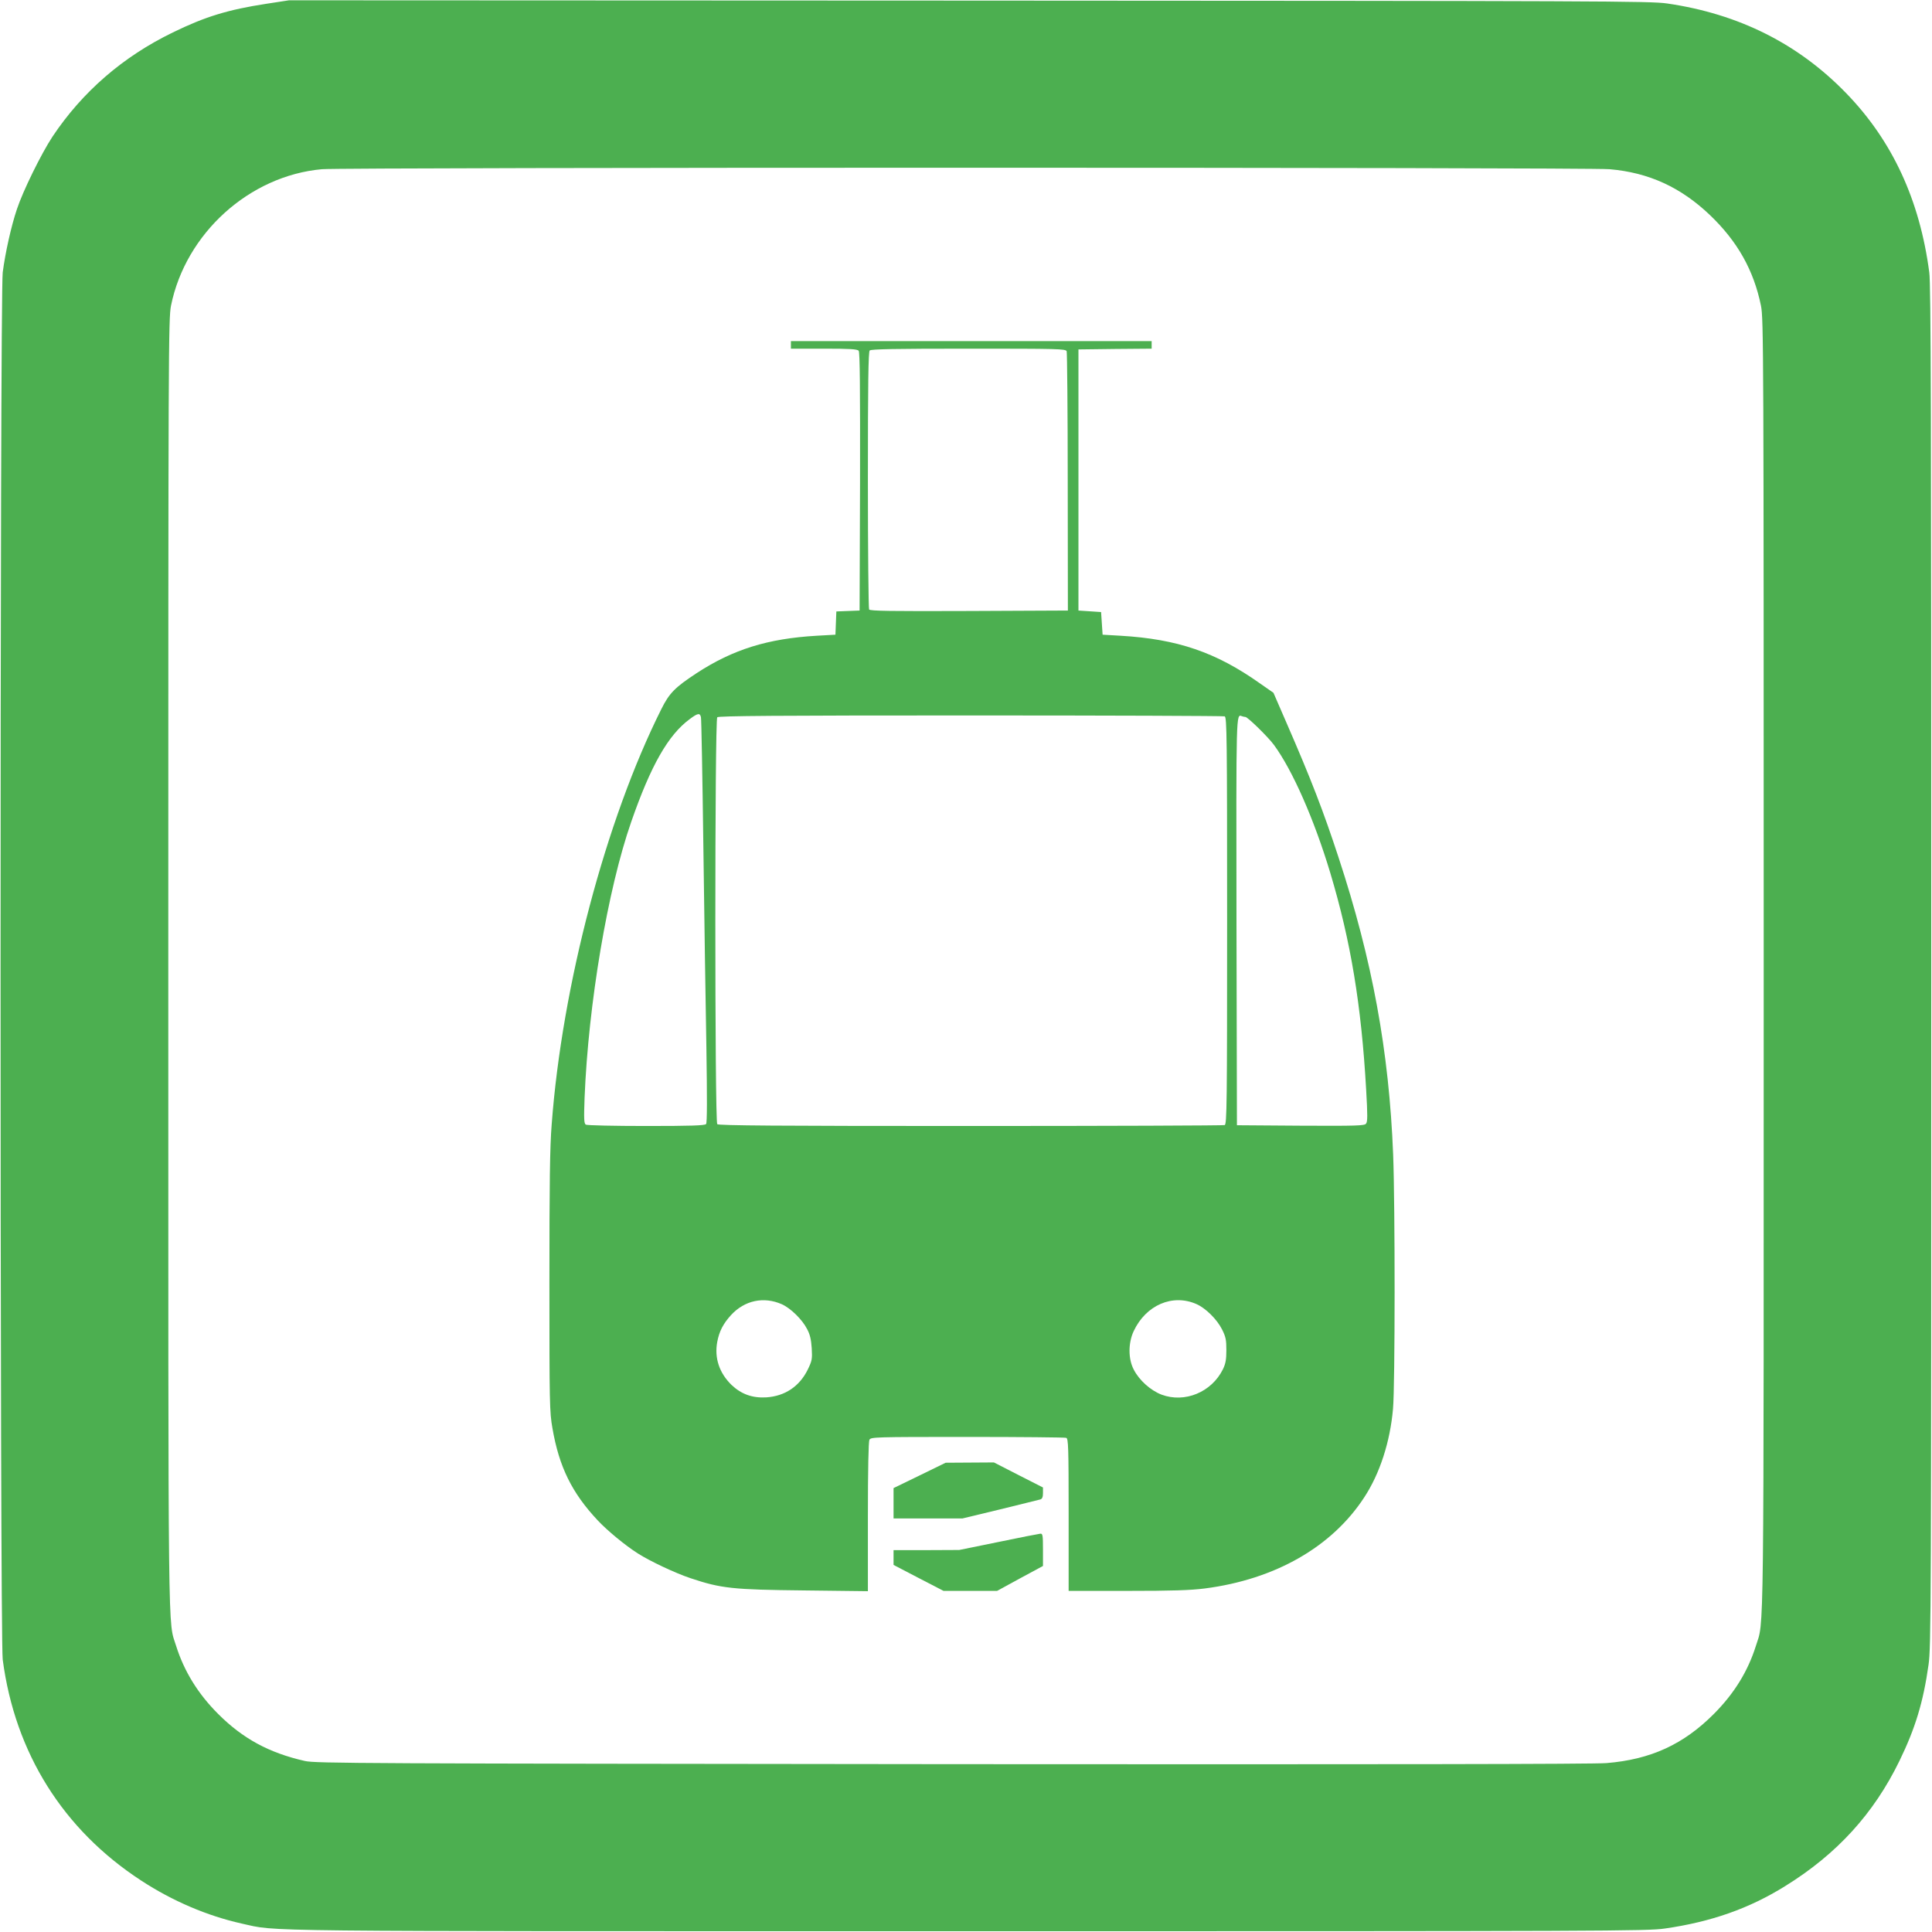 <?xml version="1.0" standalone="no"?>
<!DOCTYPE svg PUBLIC "-//W3C//DTD SVG 20010904//EN"
 "http://www.w3.org/TR/2001/REC-SVG-20010904/DTD/svg10.dtd">
<svg version="1.0" xmlns="http://www.w3.org/2000/svg"
 width="1280pt" height="1280pt" viewBox="0 0 1280 1280"
 preserveAspectRatio="xMidYMid meet">
<g transform="translate(0,1280) scale(0.1,-0.1)"
fill="#4caf50" stroke="none">
<path d="M1765 12775 c-254 -39 -405 -85 -620 -190 -330 -160 -599 -393 -797
-690 -74 -112 -196 -360 -236 -481 -38 -113 -77 -288 -94 -419 -19 -148 -19
-9042 0 -9190 81 -618 400 -1127 917 -1464 208 -136 438 -234 666 -285 247
-54 -39 -51 4804 -51 4267 0 4506 1 4625 18 306 44 558 132 797 281 343 212
588 481 758 831 104 214 157 387 192 635 17 119 18 358 18 4625 0 3661 -2
4519 -13 4600 -63 480 -245 873 -551 1188 -317 327 -711 525 -1186 594 -113
16 -394 17 -4625 19 l-4505 2 -150 -23z m8898 -1096 c261 -22 473 -120 666
-304 183 -175 290 -366 338 -601 17 -85 18 -282 18 -4369 0 -4625 3 -4332 -52
-4510 -53 -168 -143 -314 -277 -449 -202 -203 -419 -303 -713 -327 -87 -7
-1482 -9 -4338 -7 -3915 4 -4215 5 -4285 21 -238 54 -411 148 -575 312 -133
133 -225 282 -278 450 -55 178 -52 -115 -52 4510 0 4094 1 4284 18 4370 97
479 519 861 1000 904 141 13 8387 13 8530 0z"/>
<path d="M5240 10515 l0 -25 219 0 c172 0 221 -3 230 -14 8 -10 10 -245 9
-867 l-3 -854 -77 -3 -77 -3 -3 -77 -3 -77 -125 -7 c-323 -19 -553 -90 -795
-248 -143 -94 -181 -132 -234 -239 -367 -733 -657 -1829 -726 -2751 -12 -150
-15 -391 -15 -1047 0 -801 1 -858 20 -965 44 -256 129 -429 301 -612 62 -66
180 -164 265 -218 80 -51 247 -130 349 -164 203 -68 280 -76 753 -81 l422 -5
0 492 c0 319 4 498 10 511 10 18 28 19 650 19 351 0 645 -3 654 -6 14 -5 16
-60 16 -510 l0 -504 389 0 c298 0 418 4 513 16 466 60 842 275 1056 603 104
158 172 369 191 587 14 152 14 1345 1 1684 -27 684 -138 1289 -362 1970 -100
305 -180 513 -345 892 l-86 198 -89 62 c-292 207 -548 294 -923 316 l-120 7
-5 75 -5 75 -75 5 -75 5 0 865 0 865 243 3 242 2 0 25 0 25 -1195 0 -1195 0 0
-25z m1827 -42 c3 -9 7 -399 7 -867 l1 -851 -654 -3 c-517 -2 -656 0 -663 10
-4 7 -8 393 -8 859 0 644 3 848 12 857 9 9 168 12 655 12 590 0 644 -1 650
-17z m-2423 -2425 c3 -13 10 -399 16 -858 6 -459 15 -1058 20 -1330 5 -334 5
-499 -2 -507 -8 -10 -100 -13 -397 -13 -212 0 -392 4 -400 9 -12 8 -13 38 -8
178 25 621 153 1381 309 1828 130 374 245 576 388 681 53 40 68 42 74 12z
m3470 6 c14 -6 16 -134 16 -1354 0 -1220 -2 -1348 -16 -1354 -9 -3 -766 -6
-1683 -6 -1283 0 -1670 3 -1679 12 -17 17 -17 2679 0 2696 9 9 396 12 1679 12
917 0 1674 -3 1683 -6z m137 -4 c15 0 150 -132 189 -185 123 -167 267 -494
374 -850 135 -451 205 -872 237 -1432 10 -173 10 -215 -1 -228 -11 -13 -62
-15 -434 -13 l-421 3 -3 1349 c-2 1401 -3 1375 36 1361 8 -3 18 -5 23 -5z
m-3071 -3891 c58 -26 135 -101 167 -164 20 -37 27 -70 31 -128 4 -72 2 -82
-27 -142 -55 -111 -151 -175 -275 -183 -92 -5 -164 21 -229 82 -81 79 -115
178 -95 286 13 69 39 120 91 177 90 98 217 125 337 72z m2747 1 c61 -27 135
-100 169 -167 25 -50 29 -69 29 -138 0 -63 -5 -90 -23 -127 -75 -152 -253
-225 -406 -168 -73 28 -148 95 -184 165 -38 71 -38 177 -1 256 81 173 258 249
416 179z"/>
<path d="M6093 3025 l-173 -84 0 -100 0 -101 229 0 228 0 249 60 c137 34 257
63 267 66 12 4 17 16 17 42 l0 37 -163 83 -162 83 -160 -1 -160 -1 -172 -84z"/>
<path d="M6615 2584 l-260 -53 -217 -1 -218 0 0 -49 0 -49 165 -86 166 -86
177 0 178 0 152 83 152 82 0 108 c0 96 -2 107 -17 106 -10 -1 -135 -25 -278
-55z"/>
</g>
</svg>
